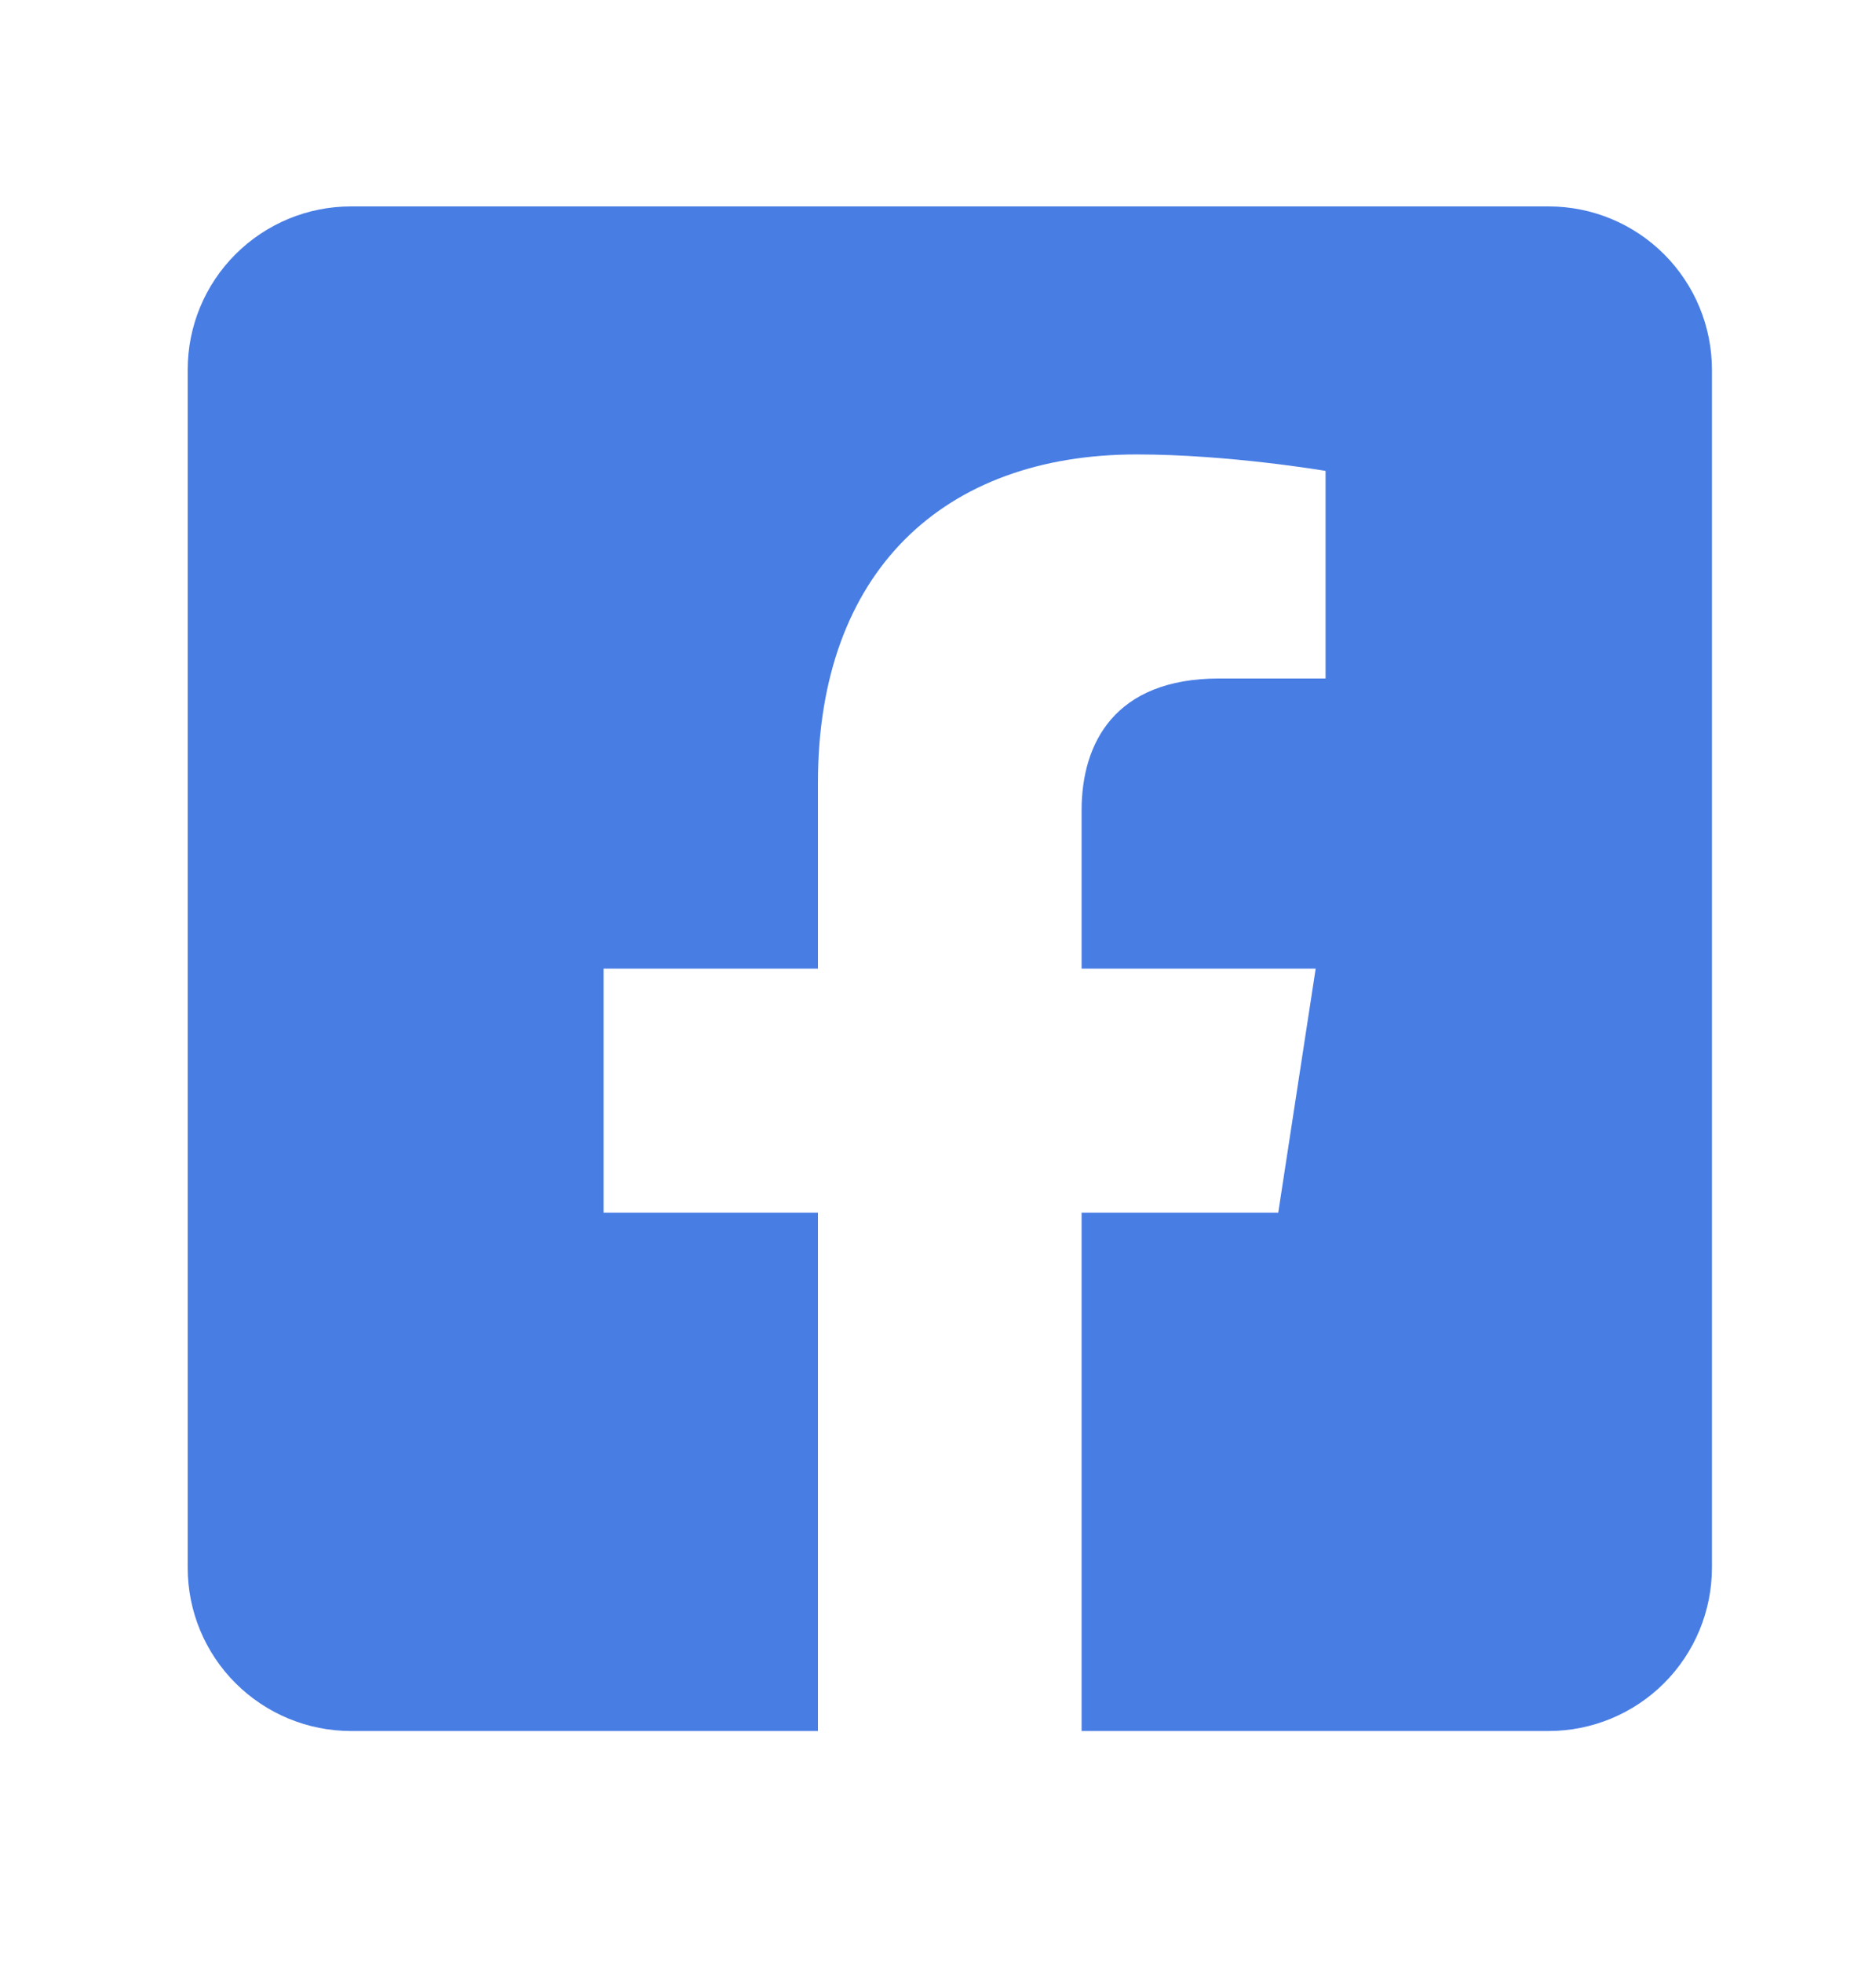 <svg width="22" height="23" viewBox="0 0 22 23" fill="none" xmlns="http://www.w3.org/2000/svg">
<path d="M18.161 2.42H4.116C3.608 2.42 3.121 2.622 2.762 2.981C2.402 3.34 2.201 3.827 2.201 4.335L2.201 18.38C2.201 18.888 2.402 19.375 2.762 19.734C3.121 20.093 3.608 20.295 4.116 20.295H9.592V14.218H7.078V11.357H9.592V9.177C9.592 6.698 11.069 5.328 13.33 5.328C14.412 5.328 15.545 5.521 15.545 5.521V7.955H14.297C13.068 7.955 12.684 8.718 12.684 9.5V11.357H15.429L14.99 14.218H12.684V20.295H18.161C18.669 20.295 19.156 20.093 19.515 19.734C19.874 19.375 20.076 18.888 20.076 18.38V4.335C20.076 3.827 19.874 3.34 19.515 2.981C19.156 2.622 18.669 2.42 18.161 2.42V2.42Z" fill="#487DE4"/>
</svg>
